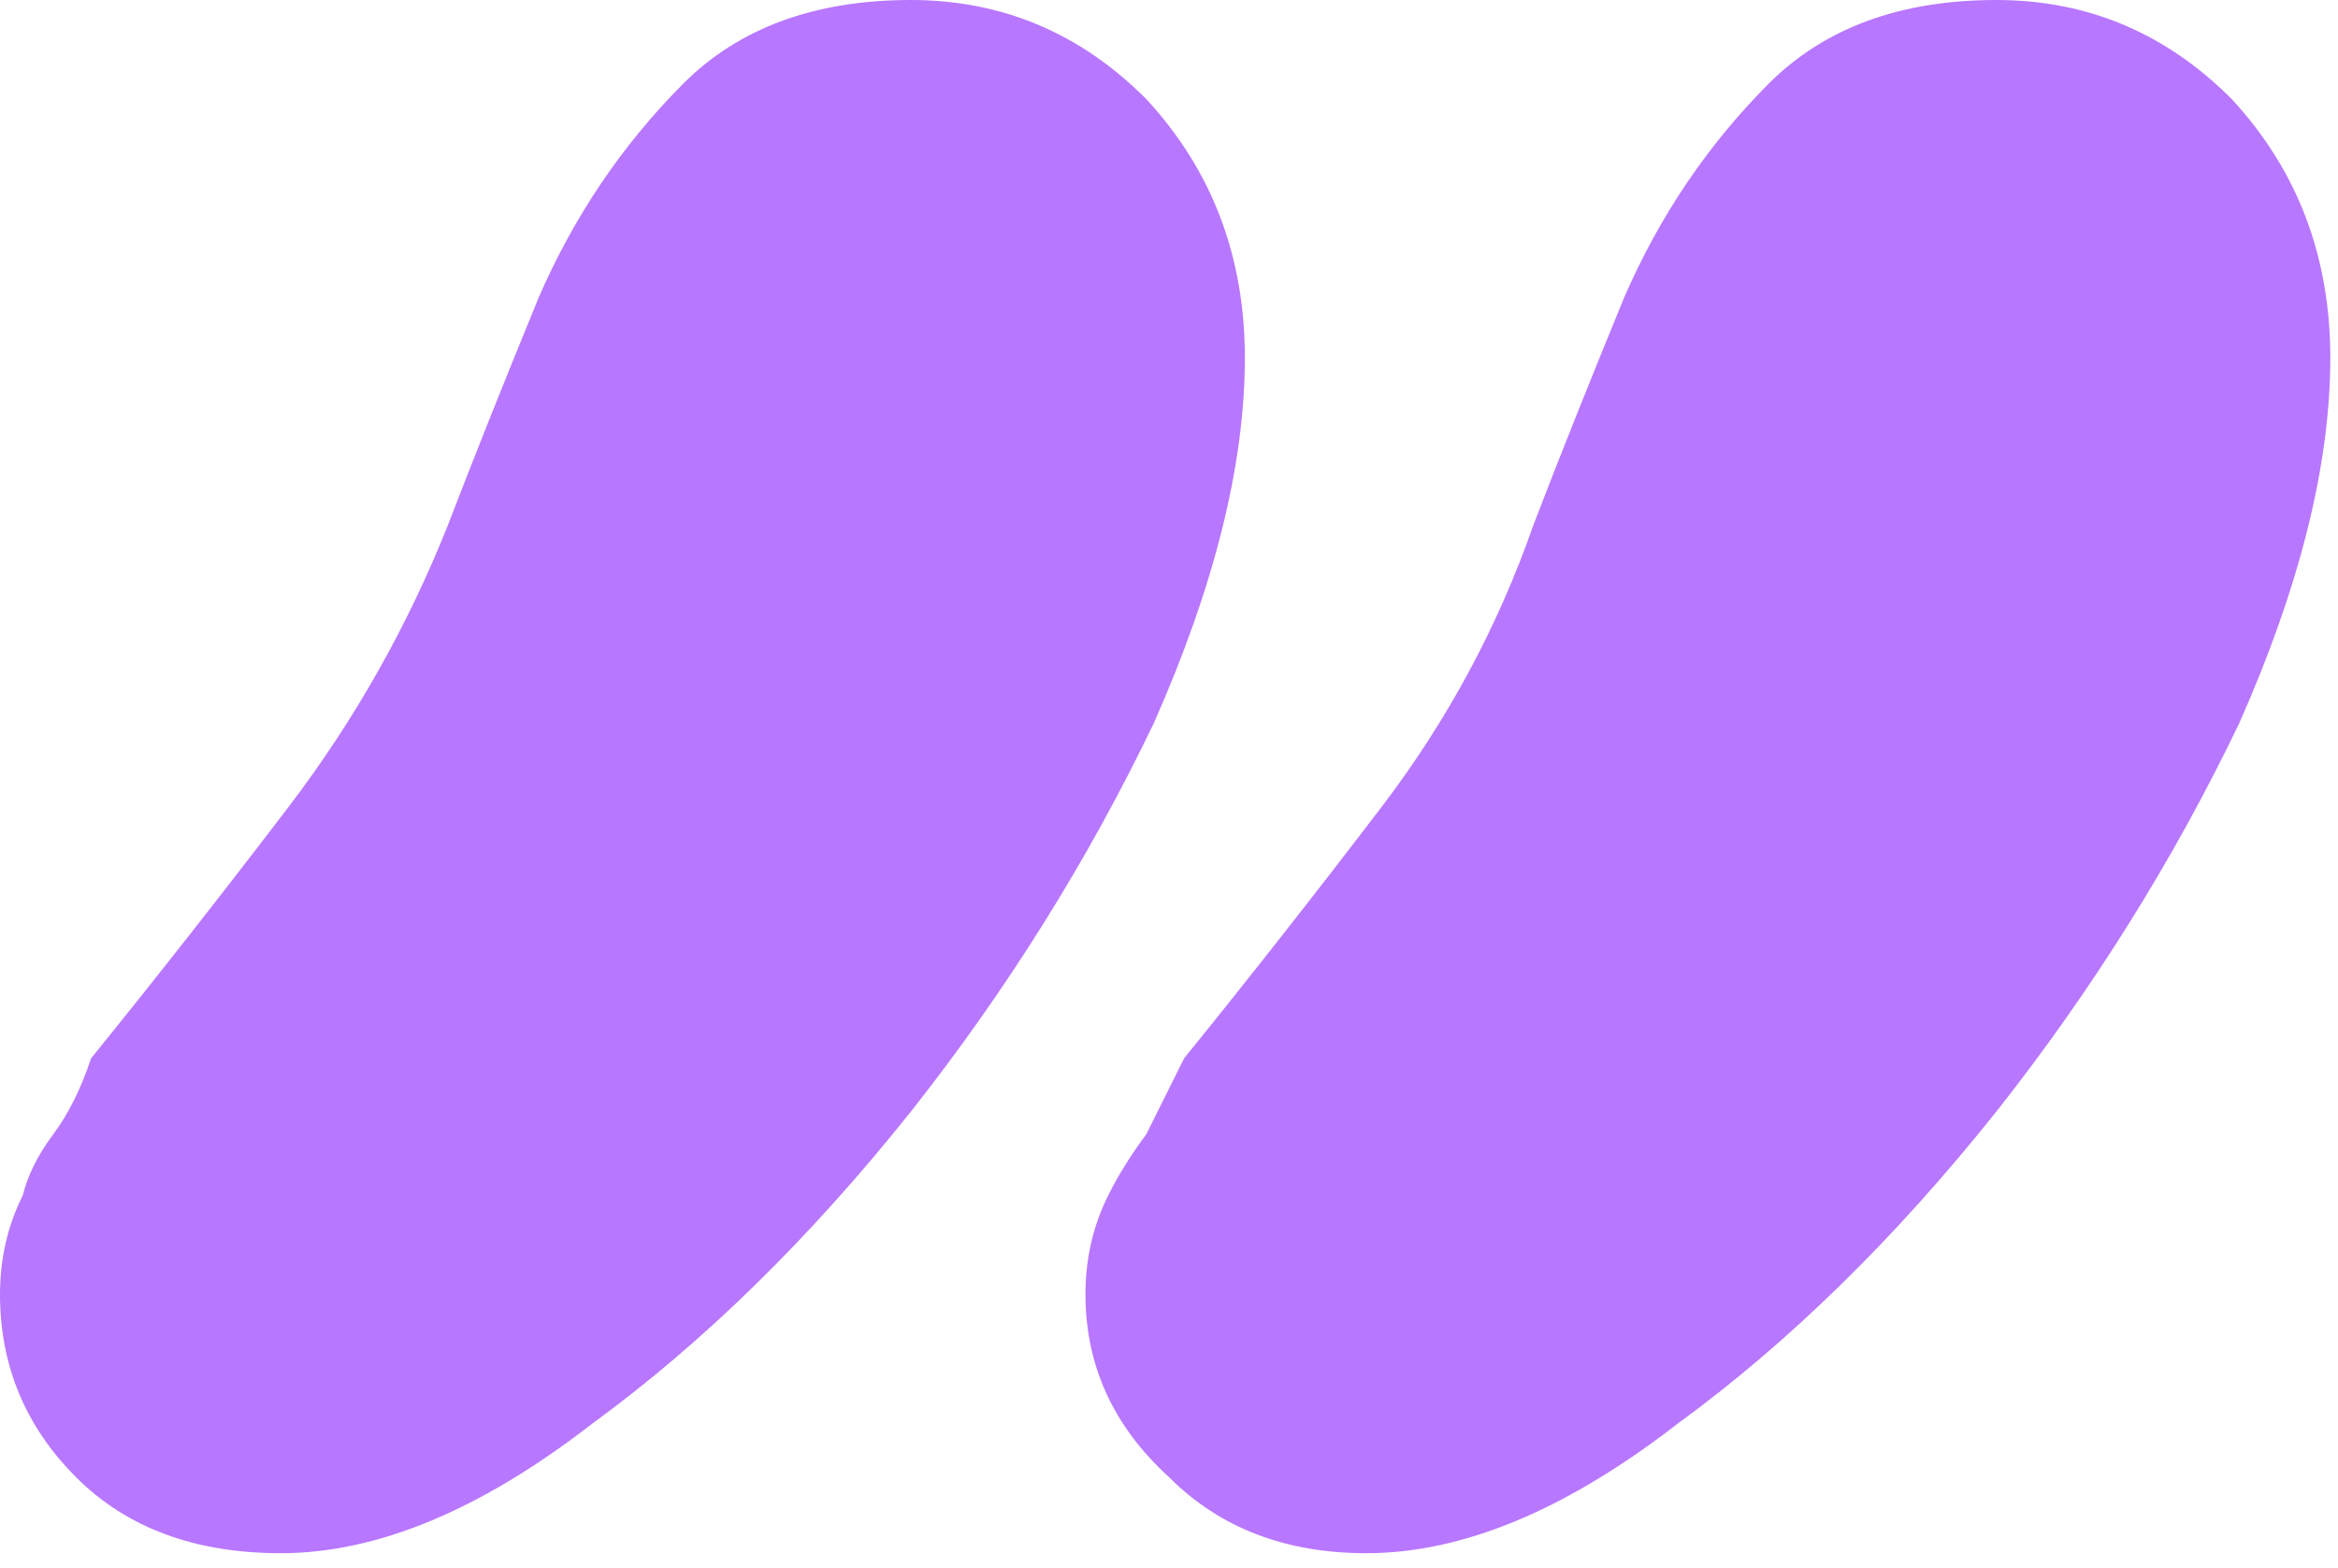 <?xml version="1.0" encoding="utf-8"?>
<svg xmlns="http://www.w3.org/2000/svg" fill="none" height="100%" overflow="visible" preserveAspectRatio="none" style="display: block;" viewBox="0 0 79 53" width="100%">
<path d="M30.778 0C33.856 0 36.506 1.115 38.729 3.345C40.952 5.747 42.063 8.663 42.063 12.094C42.063 15.697 41.037 19.814 38.985 24.445C36.762 29.077 34.027 33.452 30.778 37.569C27.358 41.857 23.767 45.374 20.006 48.119C16.244 51.035 12.739 52.493 9.49 52.493C6.583 52.493 4.275 51.636 2.565 49.92C0.855 48.205 0 46.146 0 43.744C0 42.544 0.256 41.428 0.769 40.399C0.94 39.713 1.282 39.027 1.795 38.341C2.308 37.654 2.736 36.797 3.078 35.767C5.301 33.023 7.523 30.192 9.746 27.276C11.969 24.36 13.764 21.186 15.132 17.755C15.987 15.525 17.013 12.952 18.21 10.036C19.407 7.291 21.032 4.889 23.083 2.831C24.964 0.944 27.529 0 30.778 0ZM67.455 0C70.532 0 73.183 1.115 75.406 3.345C77.629 5.747 78.74 8.663 78.74 12.094C78.74 15.697 77.714 19.814 75.662 24.445C73.439 29.077 70.704 33.452 67.455 37.569C64.035 41.857 60.444 45.374 56.682 48.119C52.921 51.035 49.416 52.493 46.167 52.493C43.431 52.493 41.208 51.636 39.498 49.92C37.617 48.205 36.677 46.146 36.677 43.744C36.677 42.544 36.933 41.428 37.446 40.399C37.788 39.713 38.216 39.027 38.729 38.341C39.071 37.654 39.498 36.797 40.011 35.767C42.234 33.023 44.457 30.192 46.68 27.276C48.903 24.36 50.612 21.186 51.809 17.755C52.664 15.525 53.69 12.952 54.887 10.036C56.084 7.291 57.708 4.889 59.76 2.831C61.641 0.944 64.206 0 67.455 0Z" fill="#B877FF" id=""/>
</svg>
